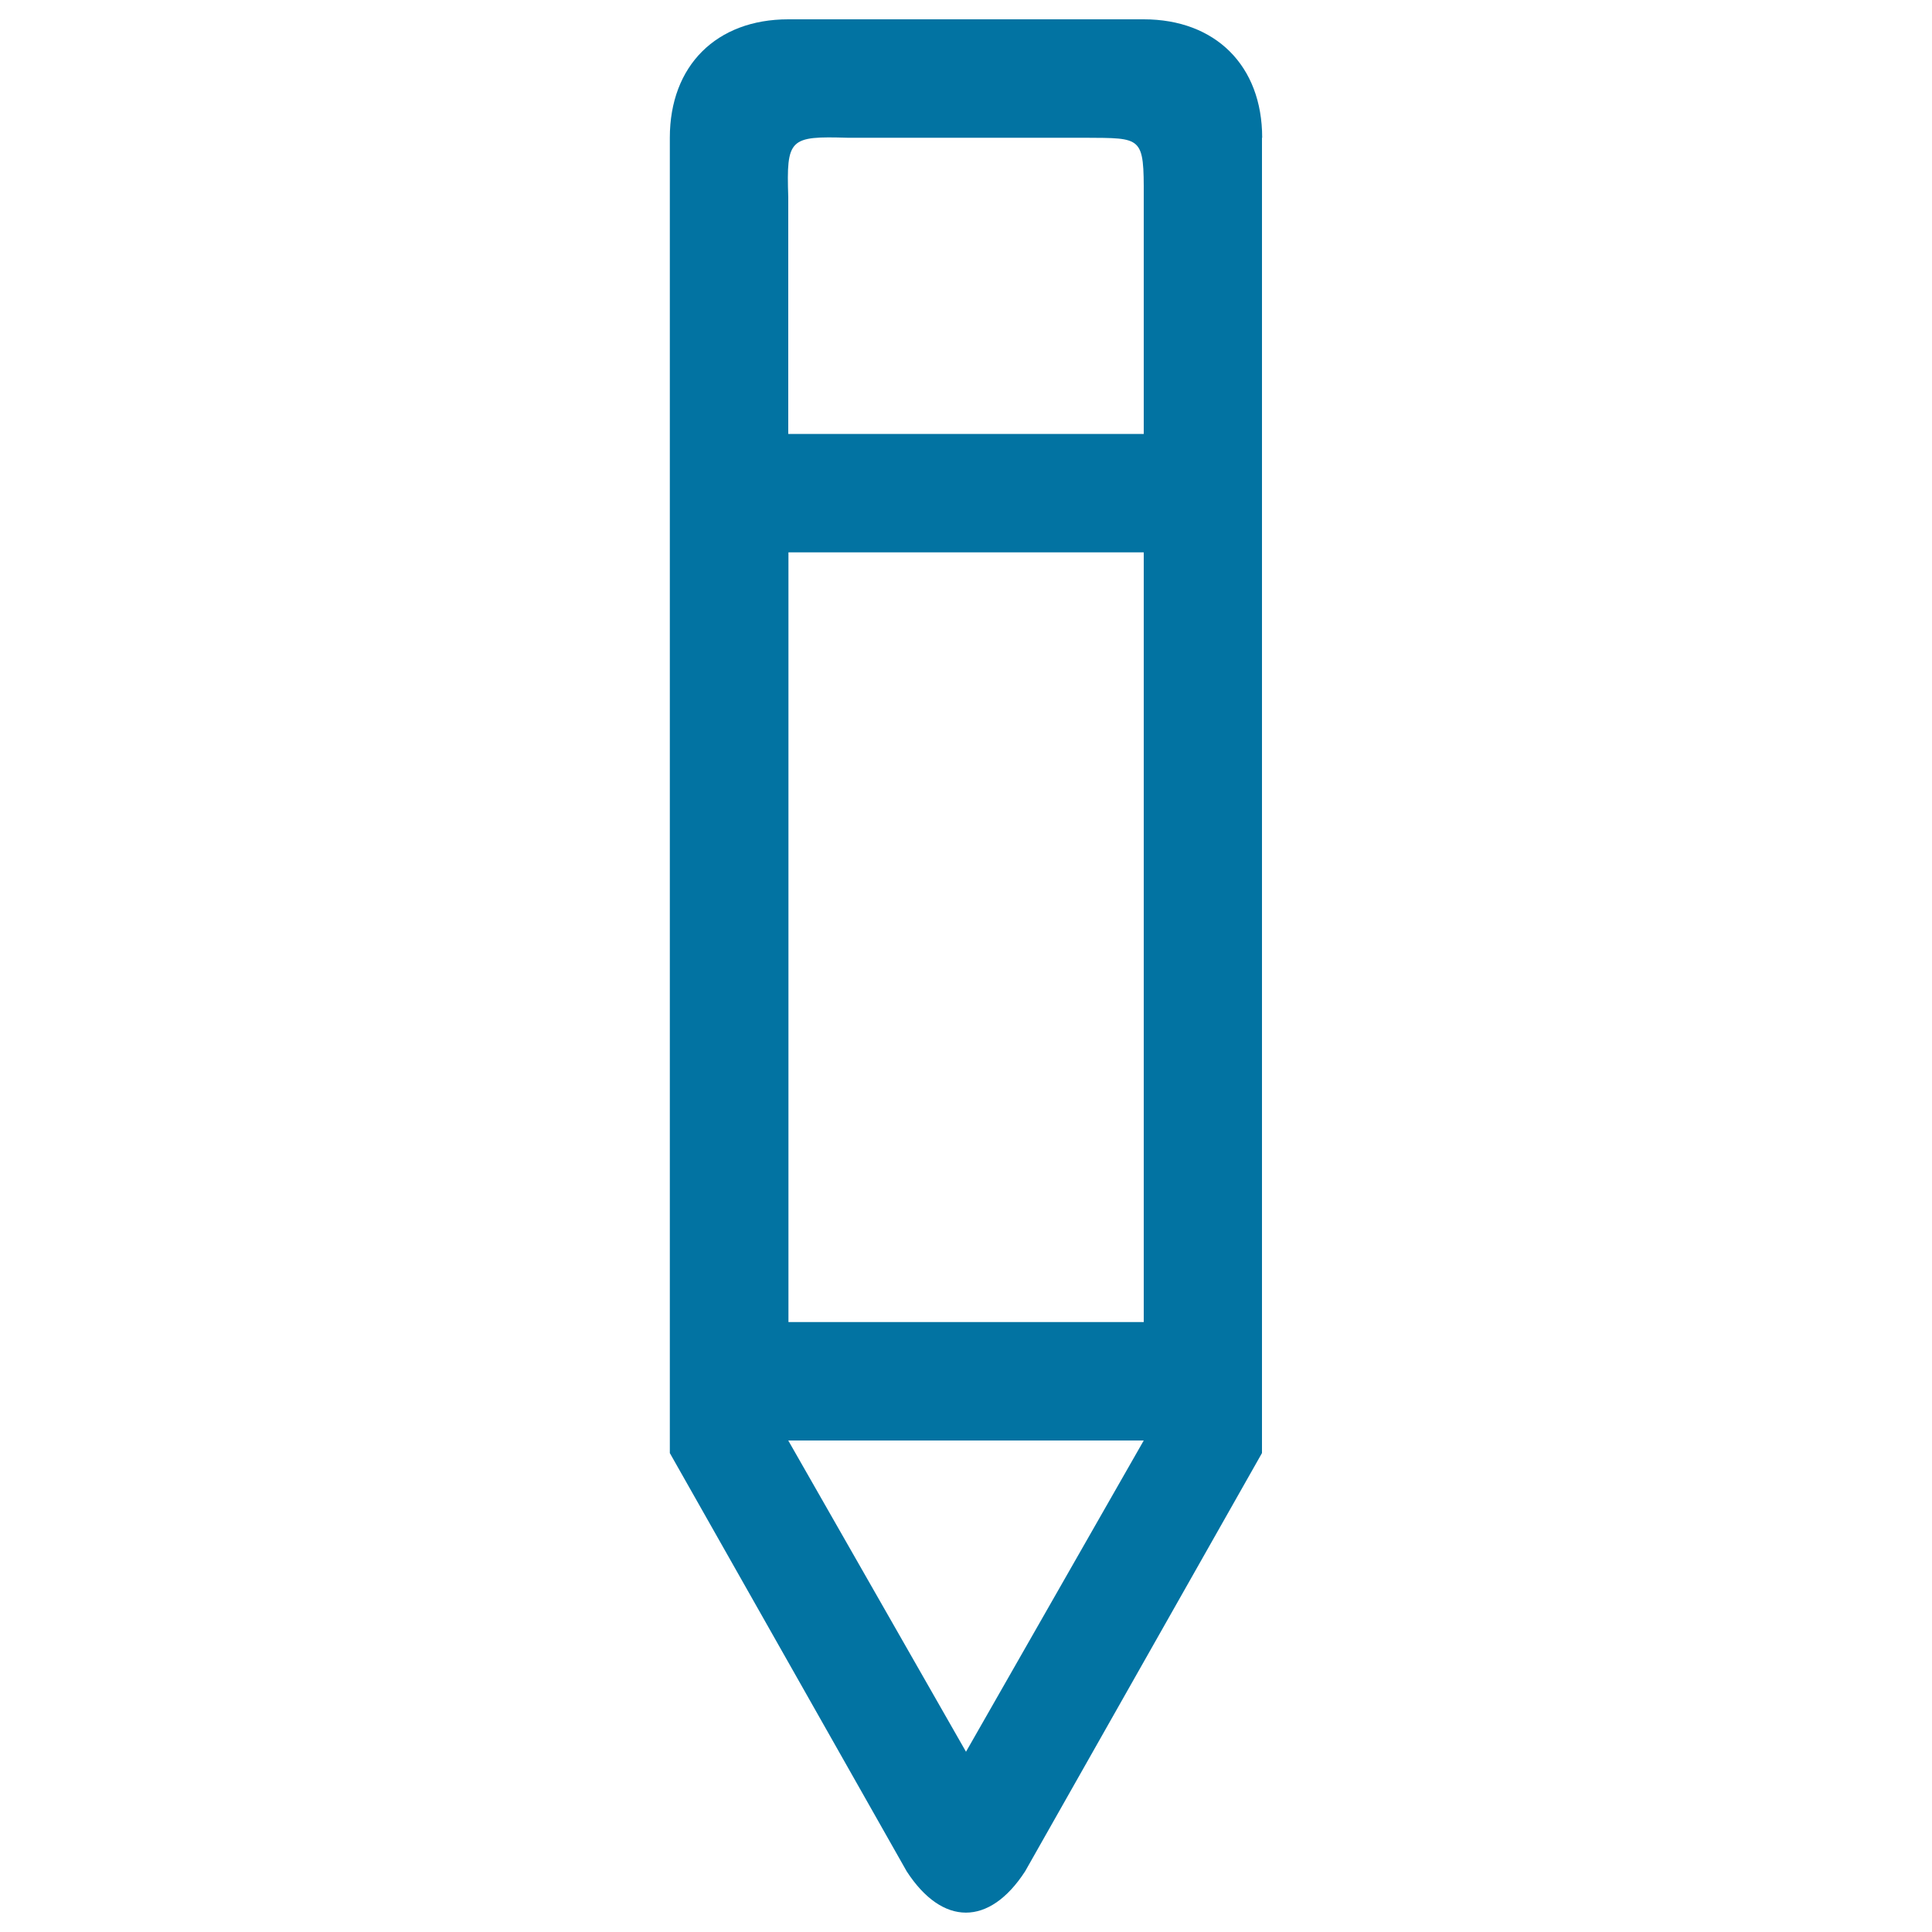 <svg xmlns="http://www.w3.org/2000/svg" viewBox="0 0 1000 1000" style="fill:#0273a2">
<title>Pencil Big Outlined Vertical Tool Symbol SVG icon</title>
<g><g id="_x31_0_42_"><g><path d="M653.3,71.3C653.3,33.9,629,10,592,10H408c-37.1,0-61.3,23.9-61.3,61.3v680.8l122.6,216.5c18.5,28.5,42.8,28.5,61.3,0l122.6-216.5V71.3z M500,906.7l-92-161.1H592L500,906.7z M592,684.3c-63,0-166.1,0-183.9,0V285.9H592V684.3z M592,224.6H408V102c-1-30.3,0.6-31.6,30.7-30.7h122.6c30.1,0.2,30.8-1,30.7,30.7V224.6L592,224.6z"/></g></g></g>
</svg>